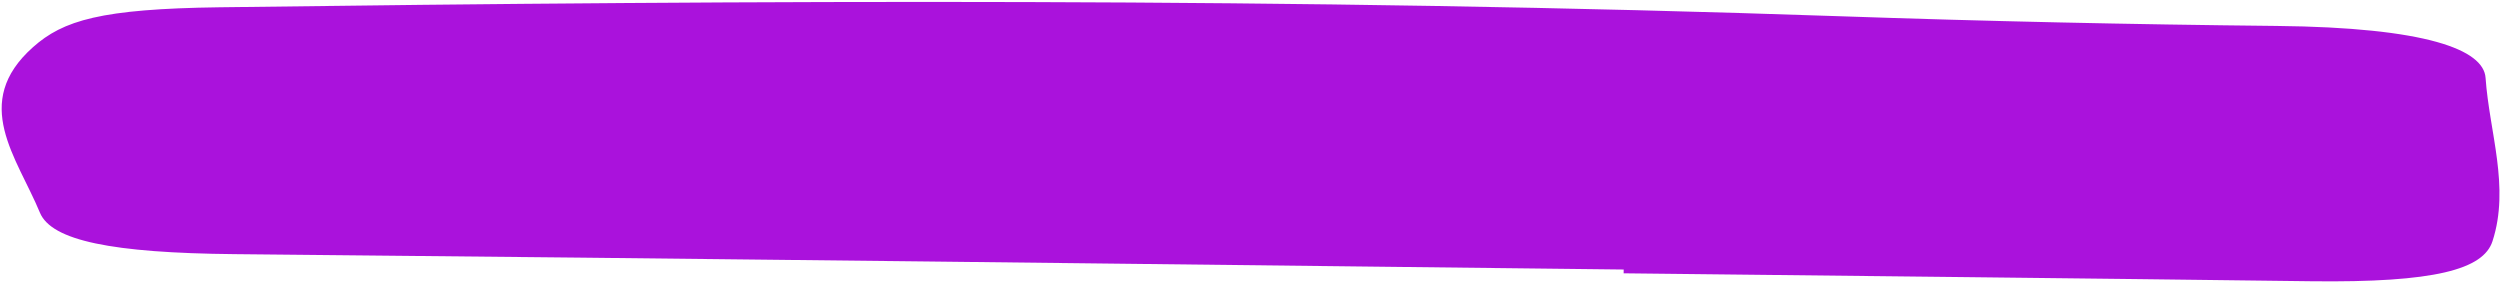 <?xml version="1.0" encoding="UTF-8"?> <svg xmlns="http://www.w3.org/2000/svg" width="469" height="53" viewBox="0 0 469 53" fill="none"><path d="M304.661 50.563C217.787 49.578 130.913 48.498 43.978 47.677C21.008 47.457 9.665 45.14 7.486 39.89C3.186 29.513 -5.534 19.278 6.189 8.85C11.842 3.811 18.935 1.662 41.145 1.367C142.36 0.024 243.507 -0.457 345.197 3.048C372.341 3.985 399.785 4.583 427.114 4.866C455.149 5.156 465.941 9.3 466.293 14.612C467.002 24.811 470.892 35.047 467.595 45.242C465.886 50.53 456.845 53.054 433.522 52.762C390.527 52.206 347.59 51.761 304.594 51.273C304.597 51.041 304.599 50.808 304.602 50.576L304.661 50.563Z" fill="#AA12DC"></path></svg> 